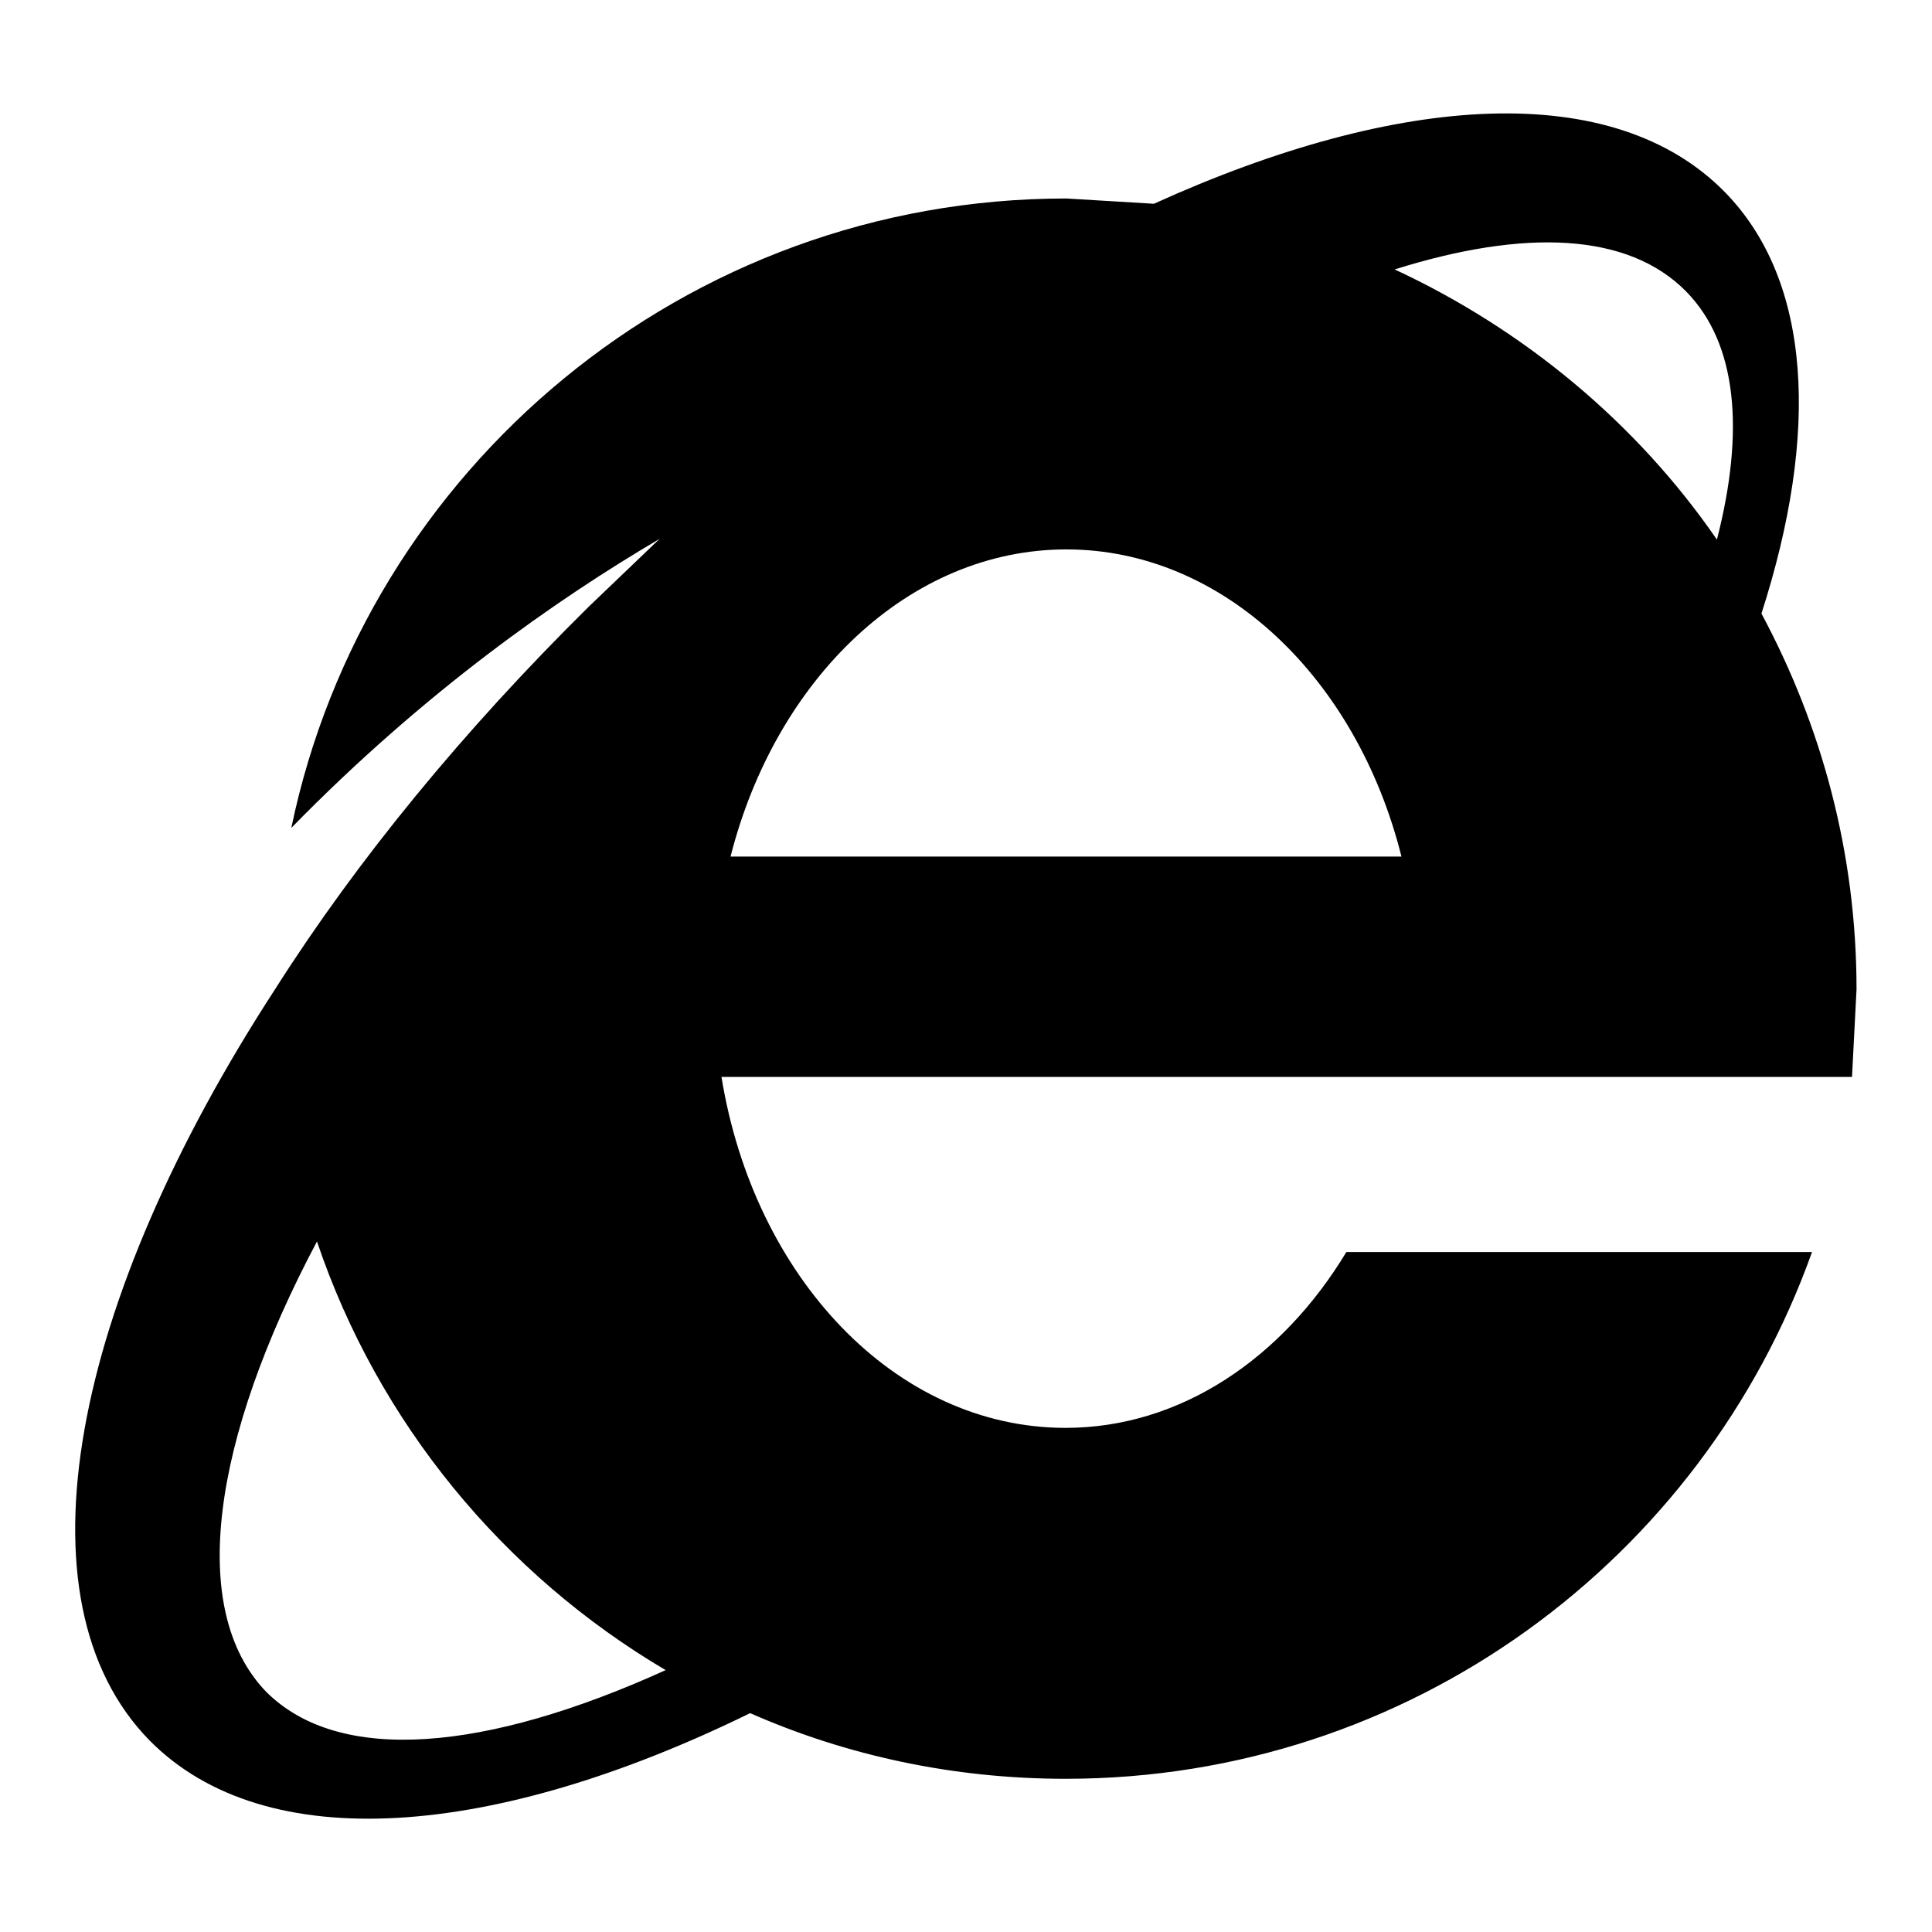 <?xml version="1.0" encoding="utf-8"?>
<!-- Svg Vector Icons : http://www.onlinewebfonts.com/icon -->
<!DOCTYPE svg PUBLIC "-//W3C//DTD SVG 1.1//EN" "http://www.w3.org/Graphics/SVG/1.1/DTD/svg11.dtd">
<svg version="1.1" xmlns="http://www.w3.org/2000/svg" xmlns:xlink="http://www.w3.org/1999/xlink" x="0px" y="0px" viewBox="0 0 256 256" enable-background="new 0 0 256 256" xml:space="preserve">
<g> <path fill="#000000" d="M141.3,26.3l11.6,0.7c32.6-14.8,60.9-16.5,75.6-1.6c11.6,11.8,12.6,32,4.9,55.9c8,14.9,12.6,31.8,12.6,49.8 l-0.6,11.6H95.6c4.3,26.5,23,46.5,45.6,46.5c15.2,0,28.7-9.2,37.2-23.3h61.7c-14.5,40.7-53.3,69.8-98.9,69.8 c-14.9,0-29.1-3.1-41.8-8.7c-33.9,16.6-64.2,19.2-79.6,3.6C1.6,212,9.5,172.5,36.5,131c10.8-17,24.9-34.2,41.5-50.6l9.4-9 c-13.6,8-31.1,20.2-48.8,38.3C48.5,62.1,90.8,26.3,141.3,26.3 M141.3,72.8c-20.8,0-38.5,17.1-44.5,40.7h88.9 C179.8,89.9,162.1,72.8,141.3,72.8 M223.4,38.6c-7.7-7.8-21.4-8.3-38.6-2.9c17.2,8,32.1,20.4,42.7,35.8 C231.2,57.1,230.2,45.5,223.4,38.6 M35.2,224.1c9.7,9.8,29.2,8,53-2.8c-21.5-12.7-38.1-32.8-46.2-56.8 C28,190.9,24.9,213.3,35.2,224.1z"/></g>
</svg>